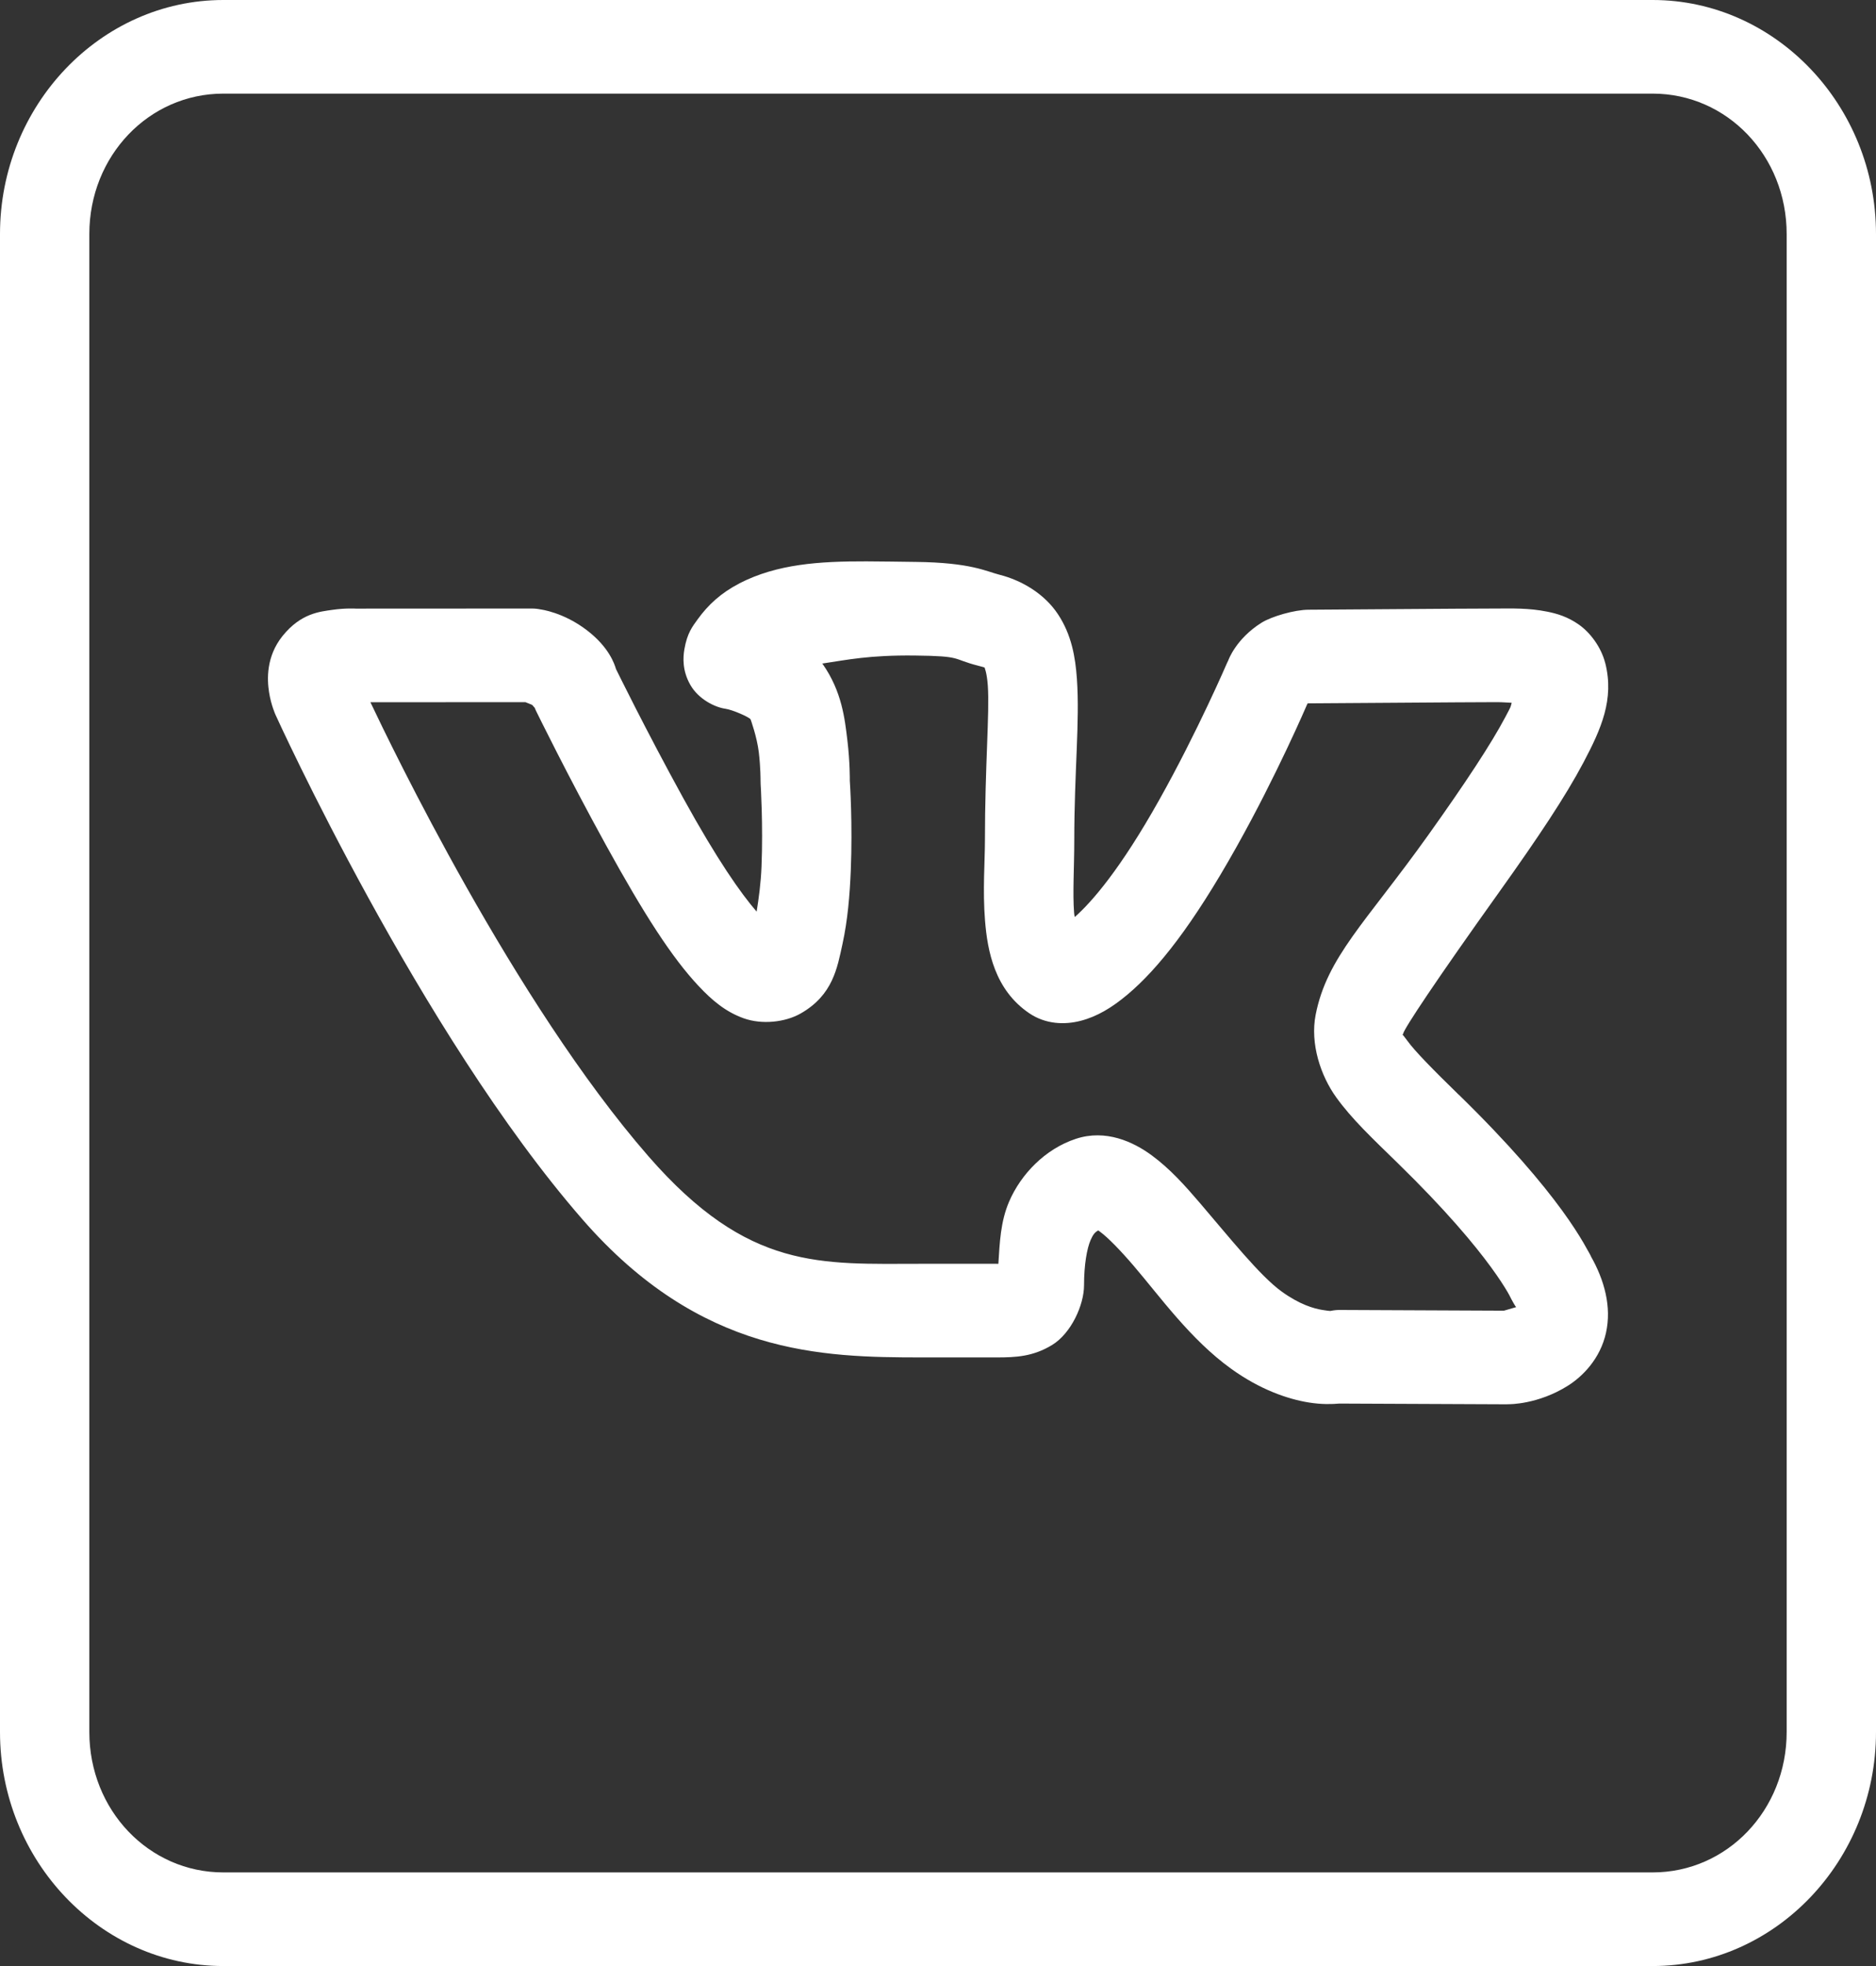 <?xml version="1.0" encoding="UTF-8"?> <svg xmlns="http://www.w3.org/2000/svg" width="168" height="176" viewBox="0 0 168 176" fill="none"><rect x="0" y="0" width="168" height="176" fill="#333333" stroke="none"/> <path d="M20 0C9.002 0 0 9.431 0 20.952V155.048C0 166.569 9.002 176 20 176H148C158.998 176 168 166.569 168 155.048V20.952C168 9.431 158.998 0 148 0H20ZM20 8.381H148C154.674 8.381 160 13.961 160 20.952V155.048C160 162.039 154.674 167.619 148 167.619H20C13.326 167.619 8 162.039 8 155.048V20.952C8 13.961 13.326 8.381 20 8.381ZM77.586 50.253C73.356 50.243 69.584 50.49 66.211 52.225C66.208 52.228 66.206 52.231 66.203 52.234C64.559 53.083 63.4 54.161 62.477 55.442C62.015 56.083 61.542 56.658 61.289 58.118C61.162 58.849 61.091 60.032 61.82 61.31C62.549 62.589 64.015 63.315 64.953 63.446C65.605 63.537 67.075 64.193 67.211 64.388C67.213 64.393 67.216 64.399 67.219 64.404C67.22 64.405 67.789 65.963 67.953 67.35C68.117 68.738 68.109 69.863 68.109 69.863C68.108 69.975 68.11 70.087 68.117 70.199C68.117 70.199 68.349 73.834 68.195 77.589C68.134 79.086 67.949 80.417 67.758 81.608C66.333 79.96 64.234 76.977 61.203 71.475C57.84 65.369 55.164 59.894 55.164 59.894C55.023 59.417 54.526 57.933 52.586 56.441C50.465 54.803 48.414 54.558 48.414 54.558C48.157 54.504 47.895 54.477 47.633 54.476L31.867 54.484C31.867 54.484 30.922 54.427 29.789 54.591C28.656 54.755 26.95 54.888 25.305 56.931C25.302 56.934 25.299 56.937 25.297 56.94C23.826 58.781 23.915 60.816 24.094 61.965C24.272 63.114 24.672 63.987 24.672 63.987C24.68 64.003 24.687 64.019 24.695 64.036C24.695 64.036 37.591 92.44 52.164 109.165C62.747 121.309 73.609 121.516 82.57 121.516H89.258C90.965 121.516 92.51 121.446 94.219 120.403C95.928 119.359 97.078 116.82 97.078 115.058C97.078 113.212 97.341 111.761 97.664 111.015C97.891 110.49 98.071 110.301 98.352 110.147C98.411 110.187 98.373 110.164 98.539 110.286C99.205 110.777 100.304 111.895 101.5 113.29C103.891 116.08 106.605 119.906 110.25 122.531C112.861 124.412 115.328 125.248 117.203 125.551C118.378 125.741 119.291 125.704 119.938 125.649L134.875 125.714C134.964 125.715 135.052 125.712 135.141 125.706C135.141 125.706 137.714 125.738 140.391 124.061C141.729 123.223 143.307 121.633 143.82 119.314C144.334 116.995 143.688 114.592 142.43 112.398C142.43 112.395 142.43 112.393 142.43 112.39C142.648 112.77 142.232 111.989 141.805 111.26C141.378 110.531 140.757 109.549 139.867 108.33C138.087 105.893 135.235 102.482 130.625 97.985C130.622 97.985 130.62 97.985 130.617 97.985C128.276 95.703 126.695 94.087 126.047 93.189C125.399 92.291 125.611 92.763 125.656 92.534C125.746 92.078 128.556 87.831 134.273 79.832C137.749 74.963 140.188 71.308 141.797 68.267C143.406 65.227 144.566 62.593 143.758 59.37C143.755 59.365 143.753 59.36 143.75 59.354C143.391 57.939 142.412 56.635 141.406 55.925C140.4 55.214 139.447 54.937 138.594 54.763C136.887 54.415 135.398 54.476 134.016 54.476C131.117 54.476 118.254 54.583 117.195 54.583C115.944 54.583 113.876 55.179 112.961 55.753C110.661 57.203 110 59.109 110 59.109C109.958 59.189 109.919 59.271 109.883 59.354C109.883 59.354 107.23 65.518 103.812 71.606C100.351 77.782 97.794 80.728 96.25 82.091C96.207 81.848 96.215 82.045 96.188 81.706C96.049 79.981 96.203 77.599 96.203 75.273C96.203 69.01 96.71 64.627 96.438 60.754C96.301 58.817 95.959 56.82 94.742 54.984C93.525 53.147 91.501 51.955 89.5 51.448C88.299 51.145 86.931 50.355 81.977 50.302C81.974 50.302 81.971 50.302 81.969 50.302C80.454 50.286 78.996 50.256 77.586 50.253ZM81.891 58.683C86.275 58.73 85.183 58.983 87.617 59.6C88.372 59.791 88.189 59.79 88.172 59.763C88.154 59.737 88.376 60.169 88.461 61.376C88.631 63.789 88.203 68.587 88.203 75.273C88.203 77.096 87.993 79.698 88.211 82.41C88.428 85.122 89.071 88.603 92.164 90.701C93.63 91.697 95.333 91.759 96.789 91.38C98.245 91.001 99.566 90.211 100.953 89.048C103.727 86.721 106.822 82.793 110.711 75.854C114.346 69.377 116.99 63.209 117.078 63.005C117.095 62.99 117.113 62.98 117.133 62.964C117.183 62.964 117.131 62.964 117.195 62.964C118.689 62.964 131.315 62.857 134.016 62.857C134.646 62.857 134.876 62.897 135.375 62.914C135.239 63.389 135.39 63.086 134.797 64.208C133.553 66.559 131.26 70.054 127.867 74.806C122.293 82.606 118.838 85.662 117.82 90.84C117.312 93.429 118.265 96.299 119.664 98.239C121.063 100.178 122.829 101.84 125.172 104.124C129.51 108.355 132.055 111.43 133.516 113.429C134.246 114.429 134.706 115.151 134.992 115.639C135.278 116.127 135.208 116.076 135.578 116.719C135.822 117.148 135.732 116.886 135.773 117.014C135.294 117.156 134.713 117.326 134.68 117.333L119.969 117.268C119.704 117.268 119.439 117.295 119.18 117.35C119.18 117.35 119.216 117.395 118.43 117.268C117.643 117.141 116.391 116.784 114.781 115.623C112.838 114.224 110.118 110.801 107.453 107.692C106.121 106.137 104.792 104.644 103.141 103.428C101.49 102.211 99.019 101.068 96.352 101.946C93.583 102.857 91.427 105.121 90.375 107.553C89.592 109.363 89.528 111.254 89.406 113.135C89.273 113.145 89.426 113.135 89.258 113.135H82.57C73.484 113.135 67.032 113.793 58.07 103.51C46.016 89.676 34.972 66.658 33.172 62.865L47.047 62.857C47.291 62.955 47.813 63.16 47.844 63.184C47.849 63.19 47.854 63.196 47.859 63.201C47.352 62.812 47.883 63.356 47.883 63.356C47.932 63.482 47.986 63.605 48.047 63.725C48.047 63.725 50.796 69.352 54.273 75.666C57.684 81.856 60.17 85.723 62.57 88.278C63.771 89.556 64.982 90.581 66.602 91.159C68.221 91.738 70.312 91.526 71.719 90.717C74.593 89.069 74.979 86.638 75.445 84.513C75.913 82.385 76.099 80.118 76.188 77.949C76.36 73.74 76.116 70.096 76.102 69.871C76.102 69.792 76.121 68.273 75.891 66.327C75.655 64.335 75.392 61.899 73.672 59.444L73.664 59.436C73.652 59.419 73.637 59.42 73.625 59.403C75.9 59.062 77.847 58.641 81.891 58.683ZM117.18 62.792L117.125 62.923C117.117 62.928 117.119 62.917 117.109 62.923C117.126 62.889 117.18 62.792 117.18 62.792Z" fill="white"></path> </svg> 